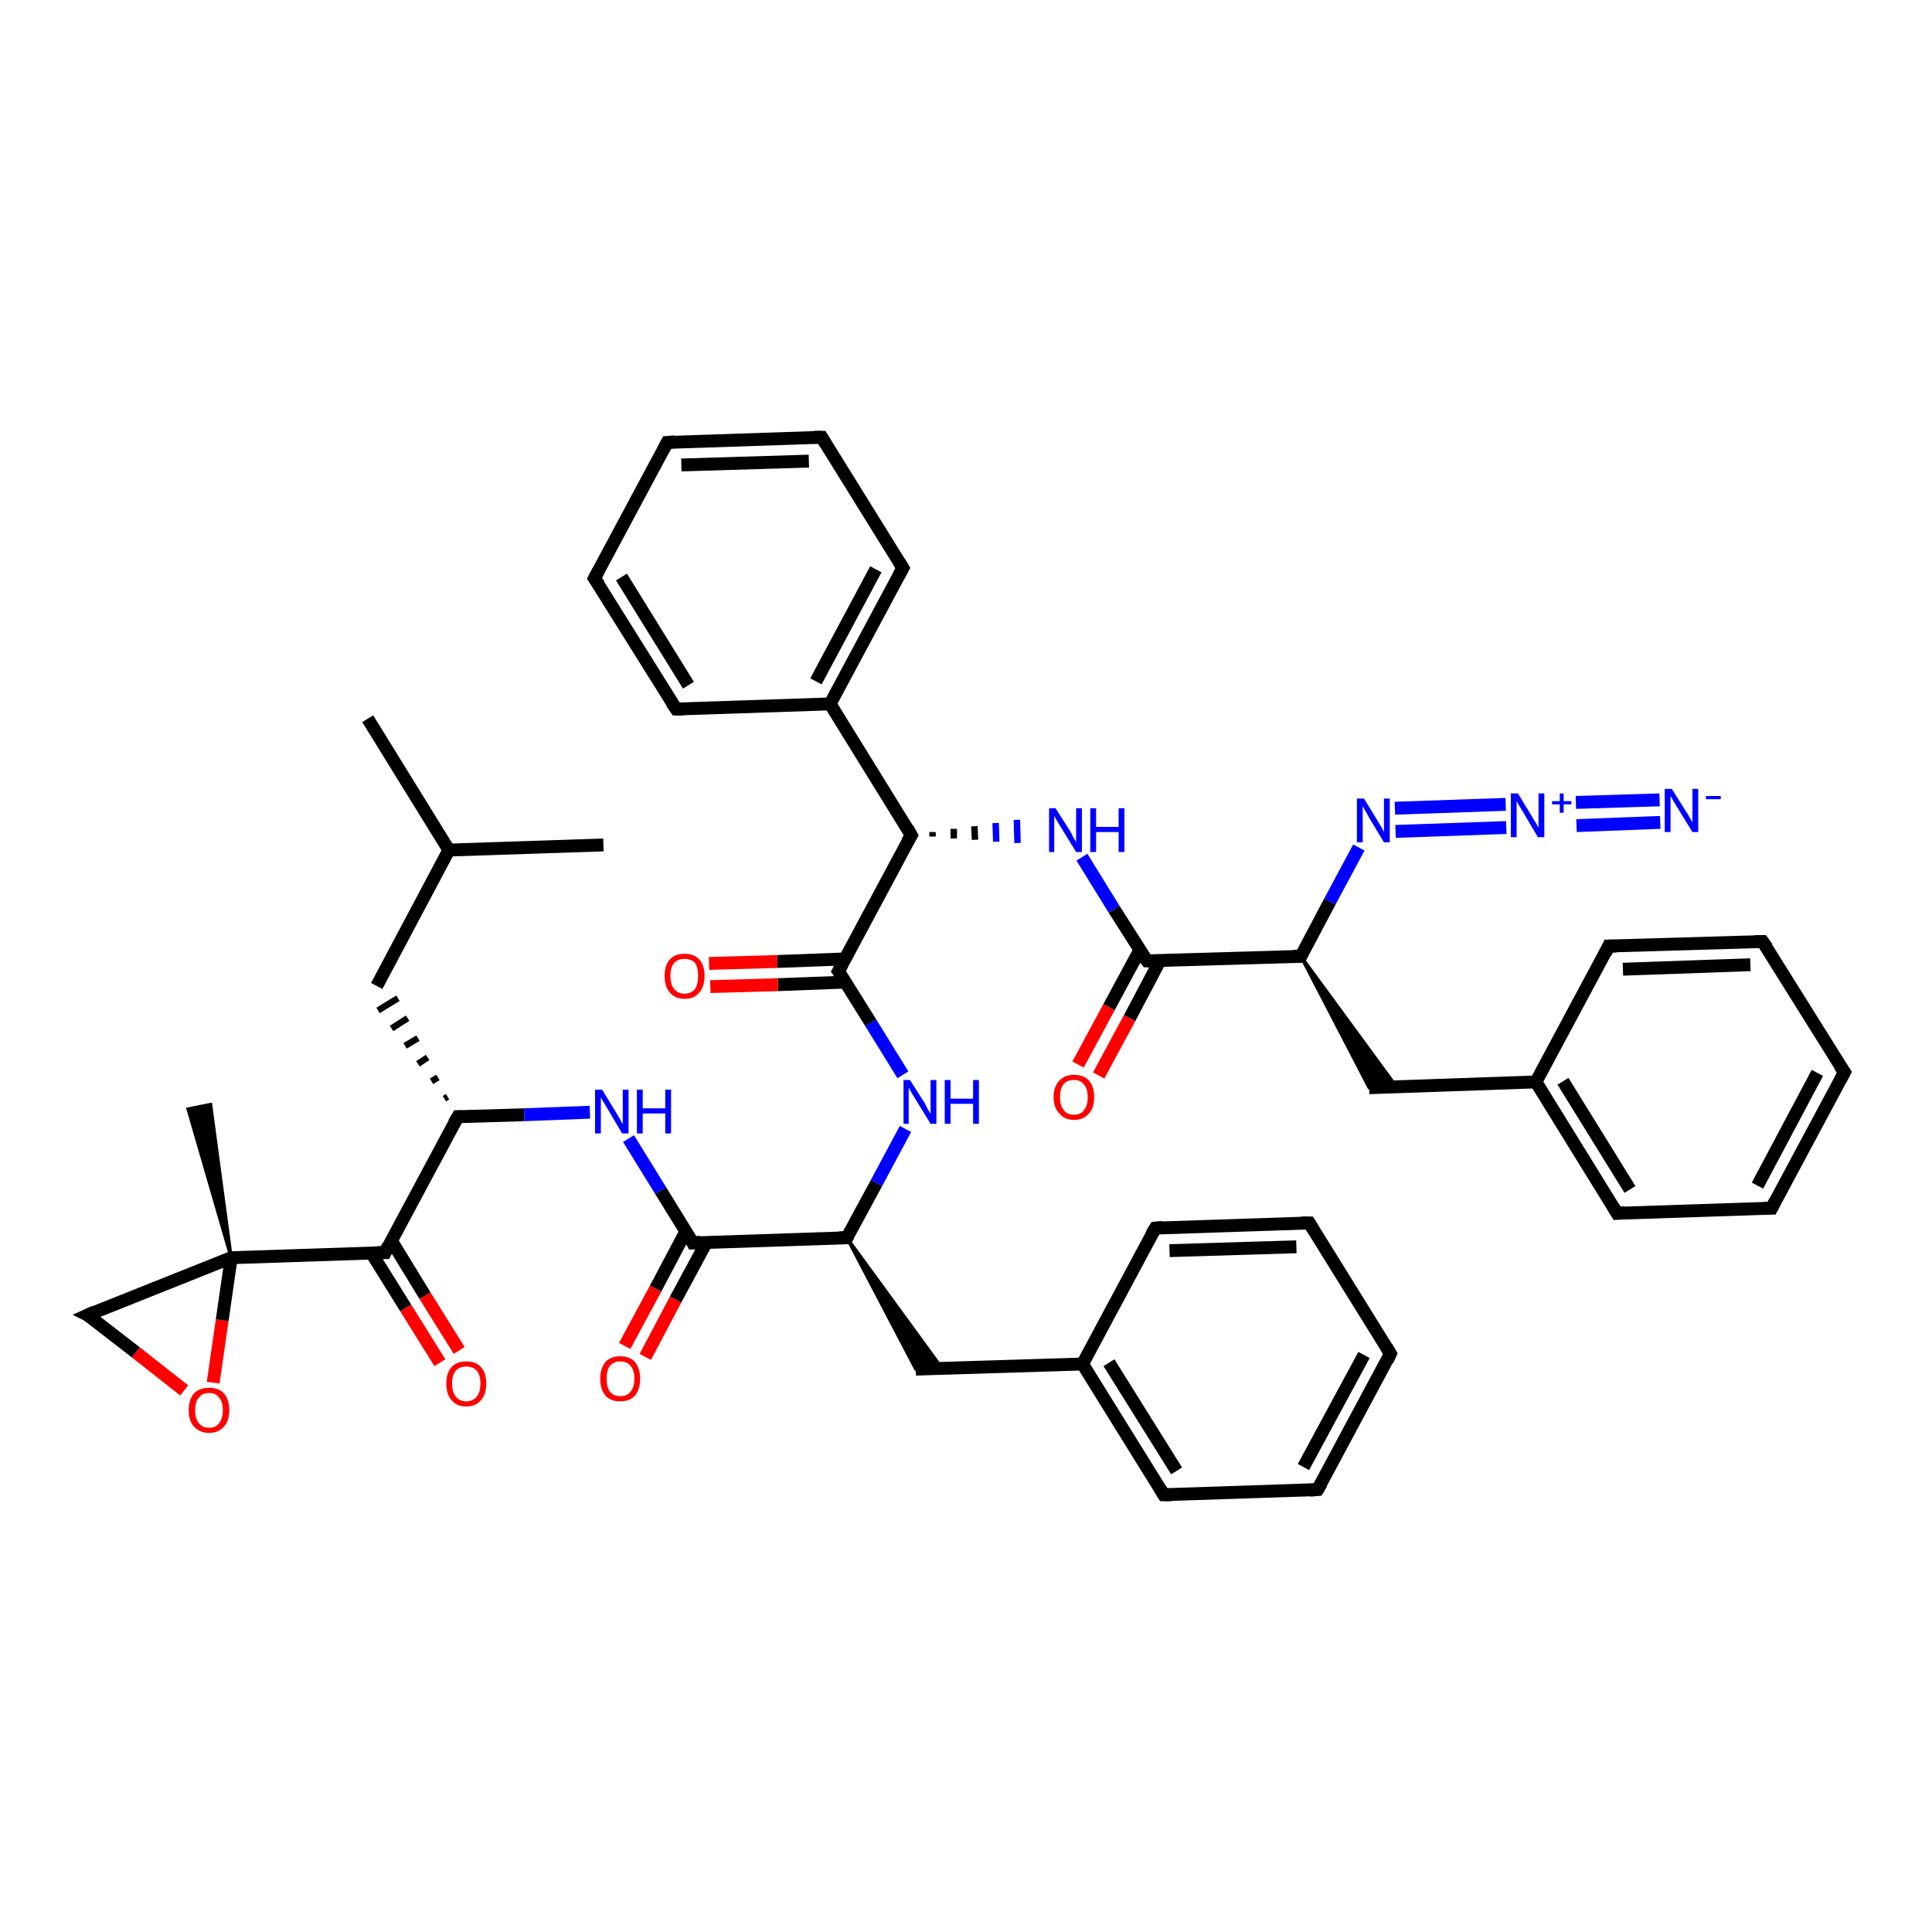 <?xml version='1.0' encoding='iso-8859-1'?>
<svg version='1.1' baseProfile='full'
              xmlns='http://www.w3.org/2000/svg'
                      xmlns:rdkit='http://www.rdkit.org/xml'
                      xmlns:xlink='http://www.w3.org/1999/xlink'
                  xml:space='preserve'
width='300px' height='300px' viewBox='0 0 300 300'>
<!-- END OF HEADER -->
<rect style='opacity:1.0;fill:#FFFFFF;stroke:none' width='300.0' height='300.0' x='0.0' y='0.0'> </rect>
<path class='bond-0 atom-0 atom-1' d='M 57.1,111.6 L 69.7,132.0' style='fill:none;fill-rule:evenodd;stroke:#000000;stroke-width:2.0px;stroke-linecap:butt;stroke-linejoin:miter;stroke-opacity:1' />
<path class='bond-1 atom-1 atom-2' d='M 69.7,132.0 L 93.7,131.2' style='fill:none;fill-rule:evenodd;stroke:#000000;stroke-width:2.0px;stroke-linecap:butt;stroke-linejoin:miter;stroke-opacity:1' />
<path class='bond-2 atom-1 atom-3' d='M 69.7,132.0 L 58.5,153.1' style='fill:none;fill-rule:evenodd;stroke:#000000;stroke-width:2.0px;stroke-linecap:butt;stroke-linejoin:miter;stroke-opacity:1' />
<path class='bond-3 atom-4 atom-3' d='M 69.5,170.3 L 69.0,170.6' style='fill:none;fill-rule:evenodd;stroke:#000000;stroke-width:1.0px;stroke-linecap:butt;stroke-linejoin:miter;stroke-opacity:1' />
<path class='bond-3 atom-4 atom-3' d='M 68.0,167.3 L 67.0,167.9' style='fill:none;fill-rule:evenodd;stroke:#000000;stroke-width:1.0px;stroke-linecap:butt;stroke-linejoin:miter;stroke-opacity:1' />
<path class='bond-3 atom-4 atom-3' d='M 66.4,164.2 L 64.9,165.2' style='fill:none;fill-rule:evenodd;stroke:#000000;stroke-width:1.0px;stroke-linecap:butt;stroke-linejoin:miter;stroke-opacity:1' />
<path class='bond-3 atom-4 atom-3' d='M 64.9,161.2 L 62.9,162.4' style='fill:none;fill-rule:evenodd;stroke:#000000;stroke-width:1.0px;stroke-linecap:butt;stroke-linejoin:miter;stroke-opacity:1' />
<path class='bond-3 atom-4 atom-3' d='M 63.3,158.1 L 60.8,159.7' style='fill:none;fill-rule:evenodd;stroke:#000000;stroke-width:1.0px;stroke-linecap:butt;stroke-linejoin:miter;stroke-opacity:1' />
<path class='bond-3 atom-4 atom-3' d='M 61.8,155.0 L 58.7,156.9' style='fill:none;fill-rule:evenodd;stroke:#000000;stroke-width:1.0px;stroke-linecap:butt;stroke-linejoin:miter;stroke-opacity:1' />
<path class='bond-4 atom-4 atom-5' d='M 71.1,173.4 L 81.4,173.1' style='fill:none;fill-rule:evenodd;stroke:#000000;stroke-width:2.0px;stroke-linecap:butt;stroke-linejoin:miter;stroke-opacity:1' />
<path class='bond-4 atom-4 atom-5' d='M 81.4,173.1 L 91.6,172.7' style='fill:none;fill-rule:evenodd;stroke:#0000FF;stroke-width:2.0px;stroke-linecap:butt;stroke-linejoin:miter;stroke-opacity:1' />
<path class='bond-5 atom-5 atom-6' d='M 97.6,176.8 L 102.6,184.9' style='fill:none;fill-rule:evenodd;stroke:#0000FF;stroke-width:2.0px;stroke-linecap:butt;stroke-linejoin:miter;stroke-opacity:1' />
<path class='bond-5 atom-5 atom-6' d='M 102.6,184.9 L 107.6,193.0' style='fill:none;fill-rule:evenodd;stroke:#000000;stroke-width:2.0px;stroke-linecap:butt;stroke-linejoin:miter;stroke-opacity:1' />
<path class='bond-6 atom-6 atom-7' d='M 106.5,191.2 L 101.8,200.1' style='fill:none;fill-rule:evenodd;stroke:#000000;stroke-width:2.0px;stroke-linecap:butt;stroke-linejoin:miter;stroke-opacity:1' />
<path class='bond-6 atom-6 atom-7' d='M 101.8,200.1 L 97.0,209.0' style='fill:none;fill-rule:evenodd;stroke:#FF0000;stroke-width:2.0px;stroke-linecap:butt;stroke-linejoin:miter;stroke-opacity:1' />
<path class='bond-6 atom-6 atom-7' d='M 109.7,192.9 L 104.9,201.8' style='fill:none;fill-rule:evenodd;stroke:#000000;stroke-width:2.0px;stroke-linecap:butt;stroke-linejoin:miter;stroke-opacity:1' />
<path class='bond-6 atom-6 atom-7' d='M 104.9,201.8 L 100.2,210.7' style='fill:none;fill-rule:evenodd;stroke:#FF0000;stroke-width:2.0px;stroke-linecap:butt;stroke-linejoin:miter;stroke-opacity:1' />
<path class='bond-7 atom-6 atom-8' d='M 107.6,193.0 L 131.5,192.2' style='fill:none;fill-rule:evenodd;stroke:#000000;stroke-width:2.0px;stroke-linecap:butt;stroke-linejoin:miter;stroke-opacity:1' />
<path class='bond-8 atom-8 atom-9' d='M 131.5,192.2 L 146.3,212.5 L 142.2,212.6 Z' style='fill:#000000;fill-rule:evenodd;fill-opacity:1;stroke:#000000;stroke-width:0.5px;stroke-linecap:butt;stroke-linejoin:miter;stroke-opacity:1;' />
<path class='bond-9 atom-9 atom-10' d='M 142.2,212.6 L 168.1,211.8' style='fill:none;fill-rule:evenodd;stroke:#000000;stroke-width:2.0px;stroke-linecap:butt;stroke-linejoin:miter;stroke-opacity:1' />
<path class='bond-10 atom-10 atom-11' d='M 168.1,211.8 L 180.7,232.1' style='fill:none;fill-rule:evenodd;stroke:#000000;stroke-width:2.0px;stroke-linecap:butt;stroke-linejoin:miter;stroke-opacity:1' />
<path class='bond-10 atom-10 atom-11' d='M 172.2,211.6 L 182.7,228.4' style='fill:none;fill-rule:evenodd;stroke:#000000;stroke-width:2.0px;stroke-linecap:butt;stroke-linejoin:miter;stroke-opacity:1' />
<path class='bond-11 atom-11 atom-12' d='M 180.7,232.1 L 204.6,231.3' style='fill:none;fill-rule:evenodd;stroke:#000000;stroke-width:2.0px;stroke-linecap:butt;stroke-linejoin:miter;stroke-opacity:1' />
<path class='bond-12 atom-12 atom-13' d='M 204.6,231.3 L 215.9,210.2' style='fill:none;fill-rule:evenodd;stroke:#000000;stroke-width:2.0px;stroke-linecap:butt;stroke-linejoin:miter;stroke-opacity:1' />
<path class='bond-12 atom-12 atom-13' d='M 202.4,227.8 L 211.8,210.4' style='fill:none;fill-rule:evenodd;stroke:#000000;stroke-width:2.0px;stroke-linecap:butt;stroke-linejoin:miter;stroke-opacity:1' />
<path class='bond-13 atom-13 atom-14' d='M 215.9,210.2 L 203.3,189.9' style='fill:none;fill-rule:evenodd;stroke:#000000;stroke-width:2.0px;stroke-linecap:butt;stroke-linejoin:miter;stroke-opacity:1' />
<path class='bond-14 atom-14 atom-15' d='M 203.3,189.9 L 179.4,190.7' style='fill:none;fill-rule:evenodd;stroke:#000000;stroke-width:2.0px;stroke-linecap:butt;stroke-linejoin:miter;stroke-opacity:1' />
<path class='bond-14 atom-14 atom-15' d='M 201.3,193.6 L 181.6,194.2' style='fill:none;fill-rule:evenodd;stroke:#000000;stroke-width:2.0px;stroke-linecap:butt;stroke-linejoin:miter;stroke-opacity:1' />
<path class='bond-15 atom-8 atom-16' d='M 131.5,192.2 L 136.1,183.7' style='fill:none;fill-rule:evenodd;stroke:#000000;stroke-width:2.0px;stroke-linecap:butt;stroke-linejoin:miter;stroke-opacity:1' />
<path class='bond-15 atom-8 atom-16' d='M 136.1,183.7 L 140.6,175.3' style='fill:none;fill-rule:evenodd;stroke:#0000FF;stroke-width:2.0px;stroke-linecap:butt;stroke-linejoin:miter;stroke-opacity:1' />
<path class='bond-16 atom-16 atom-17' d='M 140.2,166.9 L 135.2,158.8' style='fill:none;fill-rule:evenodd;stroke:#0000FF;stroke-width:2.0px;stroke-linecap:butt;stroke-linejoin:miter;stroke-opacity:1' />
<path class='bond-16 atom-16 atom-17' d='M 135.2,158.8 L 130.2,150.8' style='fill:none;fill-rule:evenodd;stroke:#000000;stroke-width:2.0px;stroke-linecap:butt;stroke-linejoin:miter;stroke-opacity:1' />
<path class='bond-17 atom-17 atom-18' d='M 131.2,148.9 L 120.7,149.3' style='fill:none;fill-rule:evenodd;stroke:#000000;stroke-width:2.0px;stroke-linecap:butt;stroke-linejoin:miter;stroke-opacity:1' />
<path class='bond-17 atom-17 atom-18' d='M 120.7,149.3 L 110.1,149.6' style='fill:none;fill-rule:evenodd;stroke:#FF0000;stroke-width:2.0px;stroke-linecap:butt;stroke-linejoin:miter;stroke-opacity:1' />
<path class='bond-17 atom-17 atom-18' d='M 131.3,152.5 L 120.8,152.9' style='fill:none;fill-rule:evenodd;stroke:#000000;stroke-width:2.0px;stroke-linecap:butt;stroke-linejoin:miter;stroke-opacity:1' />
<path class='bond-17 atom-17 atom-18' d='M 120.8,152.9 L 110.3,153.2' style='fill:none;fill-rule:evenodd;stroke:#FF0000;stroke-width:2.0px;stroke-linecap:butt;stroke-linejoin:miter;stroke-opacity:1' />
<path class='bond-18 atom-17 atom-19' d='M 130.2,150.8 L 141.5,129.7' style='fill:none;fill-rule:evenodd;stroke:#000000;stroke-width:2.0px;stroke-linecap:butt;stroke-linejoin:miter;stroke-opacity:1' />
<path class='bond-19 atom-19 atom-20' d='M 144.8,129.9 L 144.8,129.2' style='fill:none;fill-rule:evenodd;stroke:#000000;stroke-width:1.0px;stroke-linecap:butt;stroke-linejoin:miter;stroke-opacity:1' />
<path class='bond-19 atom-19 atom-20' d='M 148.1,130.2 L 148.1,128.7' style='fill:none;fill-rule:evenodd;stroke:#000000;stroke-width:1.0px;stroke-linecap:butt;stroke-linejoin:miter;stroke-opacity:1' />
<path class='bond-19 atom-19 atom-20' d='M 151.4,130.4 L 151.3,128.3' style='fill:none;fill-rule:evenodd;stroke:#000000;stroke-width:1.0px;stroke-linecap:butt;stroke-linejoin:miter;stroke-opacity:1' />
<path class='bond-19 atom-19 atom-20' d='M 154.7,130.7 L 154.6,127.8' style='fill:none;fill-rule:evenodd;stroke:#0000FF;stroke-width:1.0px;stroke-linecap:butt;stroke-linejoin:miter;stroke-opacity:1' />
<path class='bond-19 atom-19 atom-20' d='M 158.0,130.9 L 157.9,127.3' style='fill:none;fill-rule:evenodd;stroke:#0000FF;stroke-width:1.0px;stroke-linecap:butt;stroke-linejoin:miter;stroke-opacity:1' />
<path class='bond-20 atom-20 atom-21' d='M 168.0,133.1 L 173.0,141.2' style='fill:none;fill-rule:evenodd;stroke:#0000FF;stroke-width:2.0px;stroke-linecap:butt;stroke-linejoin:miter;stroke-opacity:1' />
<path class='bond-20 atom-20 atom-21' d='M 173.0,141.2 L 178.1,149.2' style='fill:none;fill-rule:evenodd;stroke:#000000;stroke-width:2.0px;stroke-linecap:butt;stroke-linejoin:miter;stroke-opacity:1' />
<path class='bond-21 atom-21 atom-22' d='M 177.0,147.5 L 172.2,156.4' style='fill:none;fill-rule:evenodd;stroke:#000000;stroke-width:2.0px;stroke-linecap:butt;stroke-linejoin:miter;stroke-opacity:1' />
<path class='bond-21 atom-21 atom-22' d='M 172.2,156.4 L 167.4,165.3' style='fill:none;fill-rule:evenodd;stroke:#FF0000;stroke-width:2.0px;stroke-linecap:butt;stroke-linejoin:miter;stroke-opacity:1' />
<path class='bond-21 atom-21 atom-22' d='M 180.1,149.2 L 175.4,158.1' style='fill:none;fill-rule:evenodd;stroke:#000000;stroke-width:2.0px;stroke-linecap:butt;stroke-linejoin:miter;stroke-opacity:1' />
<path class='bond-21 atom-21 atom-22' d='M 175.4,158.1 L 170.6,167.0' style='fill:none;fill-rule:evenodd;stroke:#FF0000;stroke-width:2.0px;stroke-linecap:butt;stroke-linejoin:miter;stroke-opacity:1' />
<path class='bond-22 atom-21 atom-23' d='M 178.1,149.2 L 202.0,148.5' style='fill:none;fill-rule:evenodd;stroke:#000000;stroke-width:2.0px;stroke-linecap:butt;stroke-linejoin:miter;stroke-opacity:1' />
<path class='bond-23 atom-23 atom-24' d='M 202.0,148.5 L 216.8,168.7 L 212.6,168.9 Z' style='fill:#000000;fill-rule:evenodd;fill-opacity:1;stroke:#000000;stroke-width:0.5px;stroke-linecap:butt;stroke-linejoin:miter;stroke-opacity:1;' />
<path class='bond-24 atom-24 atom-25' d='M 212.6,168.9 L 238.5,168.0' style='fill:none;fill-rule:evenodd;stroke:#000000;stroke-width:2.0px;stroke-linecap:butt;stroke-linejoin:miter;stroke-opacity:1' />
<path class='bond-25 atom-25 atom-26' d='M 238.5,168.0 L 251.1,188.4' style='fill:none;fill-rule:evenodd;stroke:#000000;stroke-width:2.0px;stroke-linecap:butt;stroke-linejoin:miter;stroke-opacity:1' />
<path class='bond-25 atom-25 atom-26' d='M 242.7,167.9 L 253.1,184.7' style='fill:none;fill-rule:evenodd;stroke:#000000;stroke-width:2.0px;stroke-linecap:butt;stroke-linejoin:miter;stroke-opacity:1' />
<path class='bond-26 atom-26 atom-27' d='M 251.1,188.4 L 275.1,187.6' style='fill:none;fill-rule:evenodd;stroke:#000000;stroke-width:2.0px;stroke-linecap:butt;stroke-linejoin:miter;stroke-opacity:1' />
<path class='bond-27 atom-27 atom-28' d='M 275.1,187.6 L 286.4,166.5' style='fill:none;fill-rule:evenodd;stroke:#000000;stroke-width:2.0px;stroke-linecap:butt;stroke-linejoin:miter;stroke-opacity:1' />
<path class='bond-27 atom-27 atom-28' d='M 272.9,184.1 L 282.2,166.6' style='fill:none;fill-rule:evenodd;stroke:#000000;stroke-width:2.0px;stroke-linecap:butt;stroke-linejoin:miter;stroke-opacity:1' />
<path class='bond-28 atom-28 atom-29' d='M 286.4,166.5 L 273.7,146.2' style='fill:none;fill-rule:evenodd;stroke:#000000;stroke-width:2.0px;stroke-linecap:butt;stroke-linejoin:miter;stroke-opacity:1' />
<path class='bond-29 atom-29 atom-30' d='M 273.7,146.2 L 249.8,146.9' style='fill:none;fill-rule:evenodd;stroke:#000000;stroke-width:2.0px;stroke-linecap:butt;stroke-linejoin:miter;stroke-opacity:1' />
<path class='bond-29 atom-29 atom-30' d='M 271.8,149.8 L 252.0,150.5' style='fill:none;fill-rule:evenodd;stroke:#000000;stroke-width:2.0px;stroke-linecap:butt;stroke-linejoin:miter;stroke-opacity:1' />
<path class='bond-30 atom-23 atom-31' d='M 202.0,148.5 L 206.5,140.0' style='fill:none;fill-rule:evenodd;stroke:#000000;stroke-width:2.0px;stroke-linecap:butt;stroke-linejoin:miter;stroke-opacity:1' />
<path class='bond-30 atom-23 atom-31' d='M 206.5,140.0 L 211.0,131.6' style='fill:none;fill-rule:evenodd;stroke:#0000FF;stroke-width:2.0px;stroke-linecap:butt;stroke-linejoin:miter;stroke-opacity:1' />
<path class='bond-31 atom-31 atom-32' d='M 216.6,125.5 L 233.8,124.9' style='fill:none;fill-rule:evenodd;stroke:#0000FF;stroke-width:2.0px;stroke-linecap:butt;stroke-linejoin:miter;stroke-opacity:1' />
<path class='bond-31 atom-31 atom-32' d='M 216.7,129.1 L 233.9,128.5' style='fill:none;fill-rule:evenodd;stroke:#0000FF;stroke-width:2.0px;stroke-linecap:butt;stroke-linejoin:miter;stroke-opacity:1' />
<path class='bond-32 atom-32 atom-33' d='M 244.7,124.6 L 257.7,124.2' style='fill:none;fill-rule:evenodd;stroke:#0000FF;stroke-width:2.0px;stroke-linecap:butt;stroke-linejoin:miter;stroke-opacity:1' />
<path class='bond-32 atom-32 atom-33' d='M 244.8,128.2 L 257.8,127.7' style='fill:none;fill-rule:evenodd;stroke:#0000FF;stroke-width:2.0px;stroke-linecap:butt;stroke-linejoin:miter;stroke-opacity:1' />
<path class='bond-33 atom-19 atom-34' d='M 141.5,129.7 L 128.9,109.3' style='fill:none;fill-rule:evenodd;stroke:#000000;stroke-width:2.0px;stroke-linecap:butt;stroke-linejoin:miter;stroke-opacity:1' />
<path class='bond-34 atom-34 atom-35' d='M 128.9,109.3 L 140.2,88.2' style='fill:none;fill-rule:evenodd;stroke:#000000;stroke-width:2.0px;stroke-linecap:butt;stroke-linejoin:miter;stroke-opacity:1' />
<path class='bond-34 atom-34 atom-35' d='M 126.7,105.8 L 136.0,88.4' style='fill:none;fill-rule:evenodd;stroke:#000000;stroke-width:2.0px;stroke-linecap:butt;stroke-linejoin:miter;stroke-opacity:1' />
<path class='bond-35 atom-35 atom-36' d='M 140.2,88.2 L 127.6,67.9' style='fill:none;fill-rule:evenodd;stroke:#000000;stroke-width:2.0px;stroke-linecap:butt;stroke-linejoin:miter;stroke-opacity:1' />
<path class='bond-36 atom-36 atom-37' d='M 127.6,67.9 L 103.6,68.7' style='fill:none;fill-rule:evenodd;stroke:#000000;stroke-width:2.0px;stroke-linecap:butt;stroke-linejoin:miter;stroke-opacity:1' />
<path class='bond-36 atom-36 atom-37' d='M 125.6,71.6 L 105.8,72.2' style='fill:none;fill-rule:evenodd;stroke:#000000;stroke-width:2.0px;stroke-linecap:butt;stroke-linejoin:miter;stroke-opacity:1' />
<path class='bond-37 atom-37 atom-38' d='M 103.6,68.7 L 92.3,89.8' style='fill:none;fill-rule:evenodd;stroke:#000000;stroke-width:2.0px;stroke-linecap:butt;stroke-linejoin:miter;stroke-opacity:1' />
<path class='bond-38 atom-38 atom-39' d='M 92.3,89.8 L 105.0,110.1' style='fill:none;fill-rule:evenodd;stroke:#000000;stroke-width:2.0px;stroke-linecap:butt;stroke-linejoin:miter;stroke-opacity:1' />
<path class='bond-38 atom-38 atom-39' d='M 96.5,89.6 L 106.9,106.4' style='fill:none;fill-rule:evenodd;stroke:#000000;stroke-width:2.0px;stroke-linecap:butt;stroke-linejoin:miter;stroke-opacity:1' />
<path class='bond-39 atom-4 atom-40' d='M 71.1,173.4 L 59.8,194.5' style='fill:none;fill-rule:evenodd;stroke:#000000;stroke-width:2.0px;stroke-linecap:butt;stroke-linejoin:miter;stroke-opacity:1' />
<path class='bond-40 atom-40 atom-41' d='M 57.7,194.6 L 63.0,203.1' style='fill:none;fill-rule:evenodd;stroke:#000000;stroke-width:2.0px;stroke-linecap:butt;stroke-linejoin:miter;stroke-opacity:1' />
<path class='bond-40 atom-40 atom-41' d='M 63.0,203.1 L 68.3,211.6' style='fill:none;fill-rule:evenodd;stroke:#FF0000;stroke-width:2.0px;stroke-linecap:butt;stroke-linejoin:miter;stroke-opacity:1' />
<path class='bond-40 atom-40 atom-41' d='M 60.8,192.7 L 66.0,201.2' style='fill:none;fill-rule:evenodd;stroke:#000000;stroke-width:2.0px;stroke-linecap:butt;stroke-linejoin:miter;stroke-opacity:1' />
<path class='bond-40 atom-40 atom-41' d='M 66.0,201.2 L 71.3,209.7' style='fill:none;fill-rule:evenodd;stroke:#FF0000;stroke-width:2.0px;stroke-linecap:butt;stroke-linejoin:miter;stroke-opacity:1' />
<path class='bond-41 atom-40 atom-42' d='M 59.8,194.5 L 35.9,195.3' style='fill:none;fill-rule:evenodd;stroke:#000000;stroke-width:2.0px;stroke-linecap:butt;stroke-linejoin:miter;stroke-opacity:1' />
<path class='bond-42 atom-42 atom-43' d='M 35.9,195.3 L 29.2,172.2 L 32.7,171.5 Z' style='fill:#000000;fill-rule:evenodd;fill-opacity:1;stroke:#000000;stroke-width:0.5px;stroke-linecap:butt;stroke-linejoin:miter;stroke-opacity:1;' />
<path class='bond-43 atom-42 atom-44' d='M 35.9,195.3 L 13.6,204.2' style='fill:none;fill-rule:evenodd;stroke:#000000;stroke-width:2.0px;stroke-linecap:butt;stroke-linejoin:miter;stroke-opacity:1' />
<path class='bond-44 atom-44 atom-45' d='M 13.6,204.2 L 21.1,210.0' style='fill:none;fill-rule:evenodd;stroke:#000000;stroke-width:2.0px;stroke-linecap:butt;stroke-linejoin:miter;stroke-opacity:1' />
<path class='bond-44 atom-44 atom-45' d='M 21.1,210.0 L 28.6,215.9' style='fill:none;fill-rule:evenodd;stroke:#FF0000;stroke-width:2.0px;stroke-linecap:butt;stroke-linejoin:miter;stroke-opacity:1' />
<path class='bond-45 atom-15 atom-10' d='M 179.4,190.7 L 168.1,211.8' style='fill:none;fill-rule:evenodd;stroke:#000000;stroke-width:2.0px;stroke-linecap:butt;stroke-linejoin:miter;stroke-opacity:1' />
<path class='bond-46 atom-30 atom-25' d='M 249.8,146.9 L 238.5,168.0' style='fill:none;fill-rule:evenodd;stroke:#000000;stroke-width:2.0px;stroke-linecap:butt;stroke-linejoin:miter;stroke-opacity:1' />
<path class='bond-47 atom-39 atom-34' d='M 105.0,110.1 L 128.9,109.3' style='fill:none;fill-rule:evenodd;stroke:#000000;stroke-width:2.0px;stroke-linecap:butt;stroke-linejoin:miter;stroke-opacity:1' />
<path class='bond-48 atom-45 atom-42' d='M 33.1,214.7 L 34.5,205.0' style='fill:none;fill-rule:evenodd;stroke:#FF0000;stroke-width:2.0px;stroke-linecap:butt;stroke-linejoin:miter;stroke-opacity:1' />
<path class='bond-48 atom-45 atom-42' d='M 34.5,205.0 L 35.9,195.3' style='fill:none;fill-rule:evenodd;stroke:#000000;stroke-width:2.0px;stroke-linecap:butt;stroke-linejoin:miter;stroke-opacity:1' />
<path d='M 71.6,173.4 L 71.1,173.4 L 70.5,174.4' style='fill:none;stroke:#000000;stroke-width:2.0px;stroke-linecap:butt;stroke-linejoin:miter;stroke-opacity:1;' />
<path d='M 107.4,192.6 L 107.6,193.0 L 108.8,192.9' style='fill:none;stroke:#000000;stroke-width:2.0px;stroke-linecap:butt;stroke-linejoin:miter;stroke-opacity:1;' />
<path d='M 130.3,192.2 L 131.5,192.2 L 131.8,191.8' style='fill:none;stroke:#000000;stroke-width:2.0px;stroke-linecap:butt;stroke-linejoin:miter;stroke-opacity:1;' />
<path d='M 180.1,231.1 L 180.7,232.1 L 181.9,232.1' style='fill:none;stroke:#000000;stroke-width:2.0px;stroke-linecap:butt;stroke-linejoin:miter;stroke-opacity:1;' />
<path d='M 203.4,231.4 L 204.6,231.3 L 205.2,230.3' style='fill:none;stroke:#000000;stroke-width:2.0px;stroke-linecap:butt;stroke-linejoin:miter;stroke-opacity:1;' />
<path d='M 215.4,211.3 L 215.9,210.2 L 215.3,209.2' style='fill:none;stroke:#000000;stroke-width:2.0px;stroke-linecap:butt;stroke-linejoin:miter;stroke-opacity:1;' />
<path d='M 203.9,190.9 L 203.3,189.9 L 202.1,189.9' style='fill:none;stroke:#000000;stroke-width:2.0px;stroke-linecap:butt;stroke-linejoin:miter;stroke-opacity:1;' />
<path d='M 180.6,190.6 L 179.4,190.7 L 178.8,191.7' style='fill:none;stroke:#000000;stroke-width:2.0px;stroke-linecap:butt;stroke-linejoin:miter;stroke-opacity:1;' />
<path d='M 130.5,151.2 L 130.2,150.8 L 130.8,149.7' style='fill:none;stroke:#000000;stroke-width:2.0px;stroke-linecap:butt;stroke-linejoin:miter;stroke-opacity:1;' />
<path d='M 140.9,130.7 L 141.5,129.7 L 140.9,128.6' style='fill:none;stroke:#000000;stroke-width:2.0px;stroke-linecap:butt;stroke-linejoin:miter;stroke-opacity:1;' />
<path d='M 177.8,148.8 L 178.1,149.2 L 179.3,149.2' style='fill:none;stroke:#000000;stroke-width:2.0px;stroke-linecap:butt;stroke-linejoin:miter;stroke-opacity:1;' />
<path d='M 200.8,148.5 L 202.0,148.5 L 202.2,148.0' style='fill:none;stroke:#000000;stroke-width:2.0px;stroke-linecap:butt;stroke-linejoin:miter;stroke-opacity:1;' />
<path d='M 250.5,187.4 L 251.1,188.4 L 252.3,188.3' style='fill:none;stroke:#000000;stroke-width:2.0px;stroke-linecap:butt;stroke-linejoin:miter;stroke-opacity:1;' />
<path d='M 273.9,187.6 L 275.1,187.6 L 275.6,186.6' style='fill:none;stroke:#000000;stroke-width:2.0px;stroke-linecap:butt;stroke-linejoin:miter;stroke-opacity:1;' />
<path d='M 285.8,167.6 L 286.4,166.5 L 285.7,165.5' style='fill:none;stroke:#000000;stroke-width:2.0px;stroke-linecap:butt;stroke-linejoin:miter;stroke-opacity:1;' />
<path d='M 274.4,147.2 L 273.7,146.2 L 272.5,146.2' style='fill:none;stroke:#000000;stroke-width:2.0px;stroke-linecap:butt;stroke-linejoin:miter;stroke-opacity:1;' />
<path d='M 251.0,146.9 L 249.8,146.9 L 249.3,148.0' style='fill:none;stroke:#000000;stroke-width:2.0px;stroke-linecap:butt;stroke-linejoin:miter;stroke-opacity:1;' />
<path d='M 139.6,89.3 L 140.2,88.2 L 139.6,87.2' style='fill:none;stroke:#000000;stroke-width:2.0px;stroke-linecap:butt;stroke-linejoin:miter;stroke-opacity:1;' />
<path d='M 128.2,68.9 L 127.6,67.9 L 126.4,67.9' style='fill:none;stroke:#000000;stroke-width:2.0px;stroke-linecap:butt;stroke-linejoin:miter;stroke-opacity:1;' />
<path d='M 104.8,68.6 L 103.6,68.7 L 103.1,69.7' style='fill:none;stroke:#000000;stroke-width:2.0px;stroke-linecap:butt;stroke-linejoin:miter;stroke-opacity:1;' />
<path d='M 92.9,88.7 L 92.3,89.8 L 93.0,90.8' style='fill:none;stroke:#000000;stroke-width:2.0px;stroke-linecap:butt;stroke-linejoin:miter;stroke-opacity:1;' />
<path d='M 104.3,109.1 L 105.0,110.1 L 106.2,110.1' style='fill:none;stroke:#000000;stroke-width:2.0px;stroke-linecap:butt;stroke-linejoin:miter;stroke-opacity:1;' />
<path d='M 60.3,193.4 L 59.8,194.5 L 58.6,194.5' style='fill:none;stroke:#000000;stroke-width:2.0px;stroke-linecap:butt;stroke-linejoin:miter;stroke-opacity:1;' />
<path d='M 14.7,203.7 L 13.6,204.2 L 14.0,204.4' style='fill:none;stroke:#000000;stroke-width:2.0px;stroke-linecap:butt;stroke-linejoin:miter;stroke-opacity:1;' />
<path class='atom-5' d='M 93.5 169.2
L 95.7 172.8
Q 95.9 173.2, 96.3 173.8
Q 96.6 174.5, 96.7 174.5
L 96.7 169.2
L 97.6 169.2
L 97.6 176.0
L 96.6 176.0
L 94.3 172.1
Q 94.0 171.6, 93.7 171.1
Q 93.4 170.6, 93.3 170.4
L 93.3 176.0
L 92.4 176.0
L 92.4 169.2
L 93.5 169.2
' fill='#0000FF'/>
<path class='atom-5' d='M 98.9 169.2
L 99.8 169.2
L 99.8 172.1
L 103.3 172.1
L 103.3 169.2
L 104.2 169.2
L 104.2 176.0
L 103.3 176.0
L 103.3 172.9
L 99.8 172.9
L 99.8 176.0
L 98.9 176.0
L 98.9 169.2
' fill='#0000FF'/>
<path class='atom-7' d='M 93.2 214.1
Q 93.2 212.5, 94.0 211.5
Q 94.8 210.6, 96.3 210.6
Q 97.8 210.6, 98.6 211.5
Q 99.4 212.5, 99.4 214.1
Q 99.4 215.7, 98.6 216.7
Q 97.8 217.6, 96.3 217.6
Q 94.8 217.6, 94.0 216.7
Q 93.2 215.7, 93.2 214.1
M 96.3 216.8
Q 97.4 216.8, 97.9 216.1
Q 98.5 215.4, 98.5 214.1
Q 98.5 212.7, 97.9 212.1
Q 97.4 211.4, 96.3 211.4
Q 95.3 211.4, 94.7 212.1
Q 94.2 212.7, 94.2 214.1
Q 94.2 215.4, 94.7 216.1
Q 95.3 216.8, 96.3 216.8
' fill='#FF0000'/>
<path class='atom-16' d='M 141.3 167.7
L 143.6 171.3
Q 143.8 171.7, 144.1 172.3
Q 144.5 172.9, 144.5 173.0
L 144.5 167.7
L 145.4 167.7
L 145.4 174.5
L 144.5 174.5
L 142.1 170.6
Q 141.8 170.1, 141.5 169.6
Q 141.2 169.0, 141.1 168.9
L 141.1 174.5
L 140.3 174.5
L 140.3 167.7
L 141.3 167.7
' fill='#0000FF'/>
<path class='atom-16' d='M 146.7 167.7
L 147.6 167.7
L 147.6 170.6
L 151.1 170.6
L 151.1 167.7
L 152.0 167.7
L 152.0 174.5
L 151.1 174.5
L 151.1 171.4
L 147.6 171.4
L 147.6 174.5
L 146.7 174.5
L 146.7 167.7
' fill='#0000FF'/>
<path class='atom-18' d='M 103.2 151.5
Q 103.2 149.9, 104.0 149.0
Q 104.8 148.1, 106.3 148.1
Q 107.8 148.1, 108.6 149.0
Q 109.4 149.9, 109.4 151.5
Q 109.4 153.2, 108.6 154.1
Q 107.8 155.1, 106.3 155.1
Q 104.8 155.1, 104.0 154.1
Q 103.2 153.2, 103.2 151.5
M 106.3 154.3
Q 107.3 154.3, 107.9 153.6
Q 108.4 152.9, 108.4 151.5
Q 108.4 150.2, 107.9 149.5
Q 107.3 148.9, 106.3 148.9
Q 105.3 148.9, 104.7 149.5
Q 104.1 150.2, 104.1 151.5
Q 104.1 152.9, 104.7 153.6
Q 105.3 154.3, 106.3 154.3
' fill='#FF0000'/>
<path class='atom-20' d='M 163.9 125.5
L 166.2 129.1
Q 166.4 129.5, 166.7 130.1
Q 167.1 130.7, 167.1 130.8
L 167.1 125.5
L 168.0 125.5
L 168.0 132.3
L 167.1 132.3
L 164.7 128.4
Q 164.4 127.9, 164.1 127.4
Q 163.8 126.9, 163.7 126.7
L 163.7 132.3
L 162.9 132.3
L 162.9 125.5
L 163.9 125.5
' fill='#0000FF'/>
<path class='atom-20' d='M 169.3 125.5
L 170.2 125.5
L 170.2 128.4
L 173.7 128.4
L 173.7 125.5
L 174.6 125.5
L 174.6 132.3
L 173.7 132.3
L 173.7 129.2
L 170.2 129.2
L 170.2 132.3
L 169.3 132.3
L 169.3 125.5
' fill='#0000FF'/>
<path class='atom-22' d='M 163.6 170.4
Q 163.6 168.7, 164.5 167.8
Q 165.3 166.9, 166.8 166.9
Q 168.3 166.9, 169.1 167.8
Q 169.9 168.7, 169.9 170.4
Q 169.9 172.0, 169.1 172.9
Q 168.2 173.9, 166.8 173.9
Q 165.3 173.9, 164.5 172.9
Q 163.6 172.0, 163.6 170.4
M 166.8 173.1
Q 167.8 173.1, 168.3 172.4
Q 168.9 171.7, 168.9 170.4
Q 168.9 169.0, 168.3 168.4
Q 167.8 167.7, 166.8 167.7
Q 165.7 167.7, 165.2 168.3
Q 164.6 169.0, 164.6 170.4
Q 164.6 171.7, 165.2 172.4
Q 165.7 173.1, 166.8 173.1
' fill='#FF0000'/>
<path class='atom-31' d='M 211.8 124.0
L 214.0 127.6
Q 214.2 127.9, 214.6 128.6
Q 214.9 129.2, 214.9 129.2
L 214.9 124.0
L 215.8 124.0
L 215.8 130.8
L 214.9 130.8
L 212.5 126.8
Q 212.3 126.4, 212.0 125.9
Q 211.7 125.3, 211.6 125.2
L 211.6 130.8
L 210.7 130.8
L 210.7 124.0
L 211.8 124.0
' fill='#0000FF'/>
<path class='atom-32' d='M 235.7 123.2
L 237.9 126.8
Q 238.1 127.2, 238.5 127.8
Q 238.8 128.4, 238.9 128.5
L 238.9 123.2
L 239.8 123.2
L 239.8 130.0
L 238.8 130.0
L 236.5 126.1
Q 236.2 125.6, 235.9 125.1
Q 235.6 124.6, 235.5 124.4
L 235.5 130.0
L 234.6 130.0
L 234.6 123.2
L 235.7 123.2
' fill='#0000FF'/>
<path class='atom-32' d='M 241.0 124.4
L 242.2 124.4
L 242.2 123.2
L 242.8 123.2
L 242.8 124.4
L 244.0 124.4
L 244.0 124.9
L 242.8 124.9
L 242.8 126.2
L 242.2 126.2
L 242.2 124.9
L 241.0 124.9
L 241.0 124.4
' fill='#0000FF'/>
<path class='atom-33' d='M 259.6 122.5
L 261.8 126.0
Q 262.1 126.4, 262.4 127.0
Q 262.8 127.7, 262.8 127.7
L 262.8 122.5
L 263.7 122.5
L 263.7 129.2
L 262.8 129.2
L 260.4 125.3
Q 260.1 124.8, 259.8 124.3
Q 259.5 123.8, 259.4 123.6
L 259.4 129.2
L 258.5 129.2
L 258.5 122.5
L 259.6 122.5
' fill='#0000FF'/>
<path class='atom-33' d='M 264.9 123.6
L 267.2 123.6
L 267.2 124.1
L 264.9 124.1
L 264.9 123.6
' fill='#0000FF'/>
<path class='atom-41' d='M 69.3 214.8
Q 69.3 213.2, 70.1 212.3
Q 70.9 211.4, 72.4 211.4
Q 73.9 211.4, 74.7 212.3
Q 75.5 213.2, 75.5 214.8
Q 75.5 216.5, 74.7 217.4
Q 73.9 218.4, 72.4 218.4
Q 70.9 218.4, 70.1 217.4
Q 69.3 216.5, 69.3 214.8
M 72.4 217.6
Q 73.4 217.6, 74.0 216.9
Q 74.6 216.2, 74.6 214.8
Q 74.6 213.5, 74.0 212.8
Q 73.4 212.2, 72.4 212.2
Q 71.4 212.2, 70.8 212.8
Q 70.2 213.5, 70.2 214.8
Q 70.2 216.2, 70.8 216.9
Q 71.4 217.6, 72.4 217.6
' fill='#FF0000'/>
<path class='atom-45' d='M 29.3 219.0
Q 29.3 217.3, 30.1 216.4
Q 30.9 215.5, 32.5 215.5
Q 34.0 215.5, 34.8 216.4
Q 35.6 217.3, 35.6 219.0
Q 35.6 220.6, 34.8 221.5
Q 33.9 222.5, 32.5 222.5
Q 31.0 222.5, 30.1 221.5
Q 29.3 220.6, 29.3 219.0
M 32.5 221.7
Q 33.5 221.7, 34.0 221.0
Q 34.6 220.3, 34.6 219.0
Q 34.6 217.6, 34.0 217.0
Q 33.5 216.3, 32.5 216.3
Q 31.4 216.3, 30.9 217.0
Q 30.3 217.6, 30.3 219.0
Q 30.3 220.3, 30.9 221.0
Q 31.4 221.7, 32.5 221.7
' fill='#FF0000'/>
</svg>
